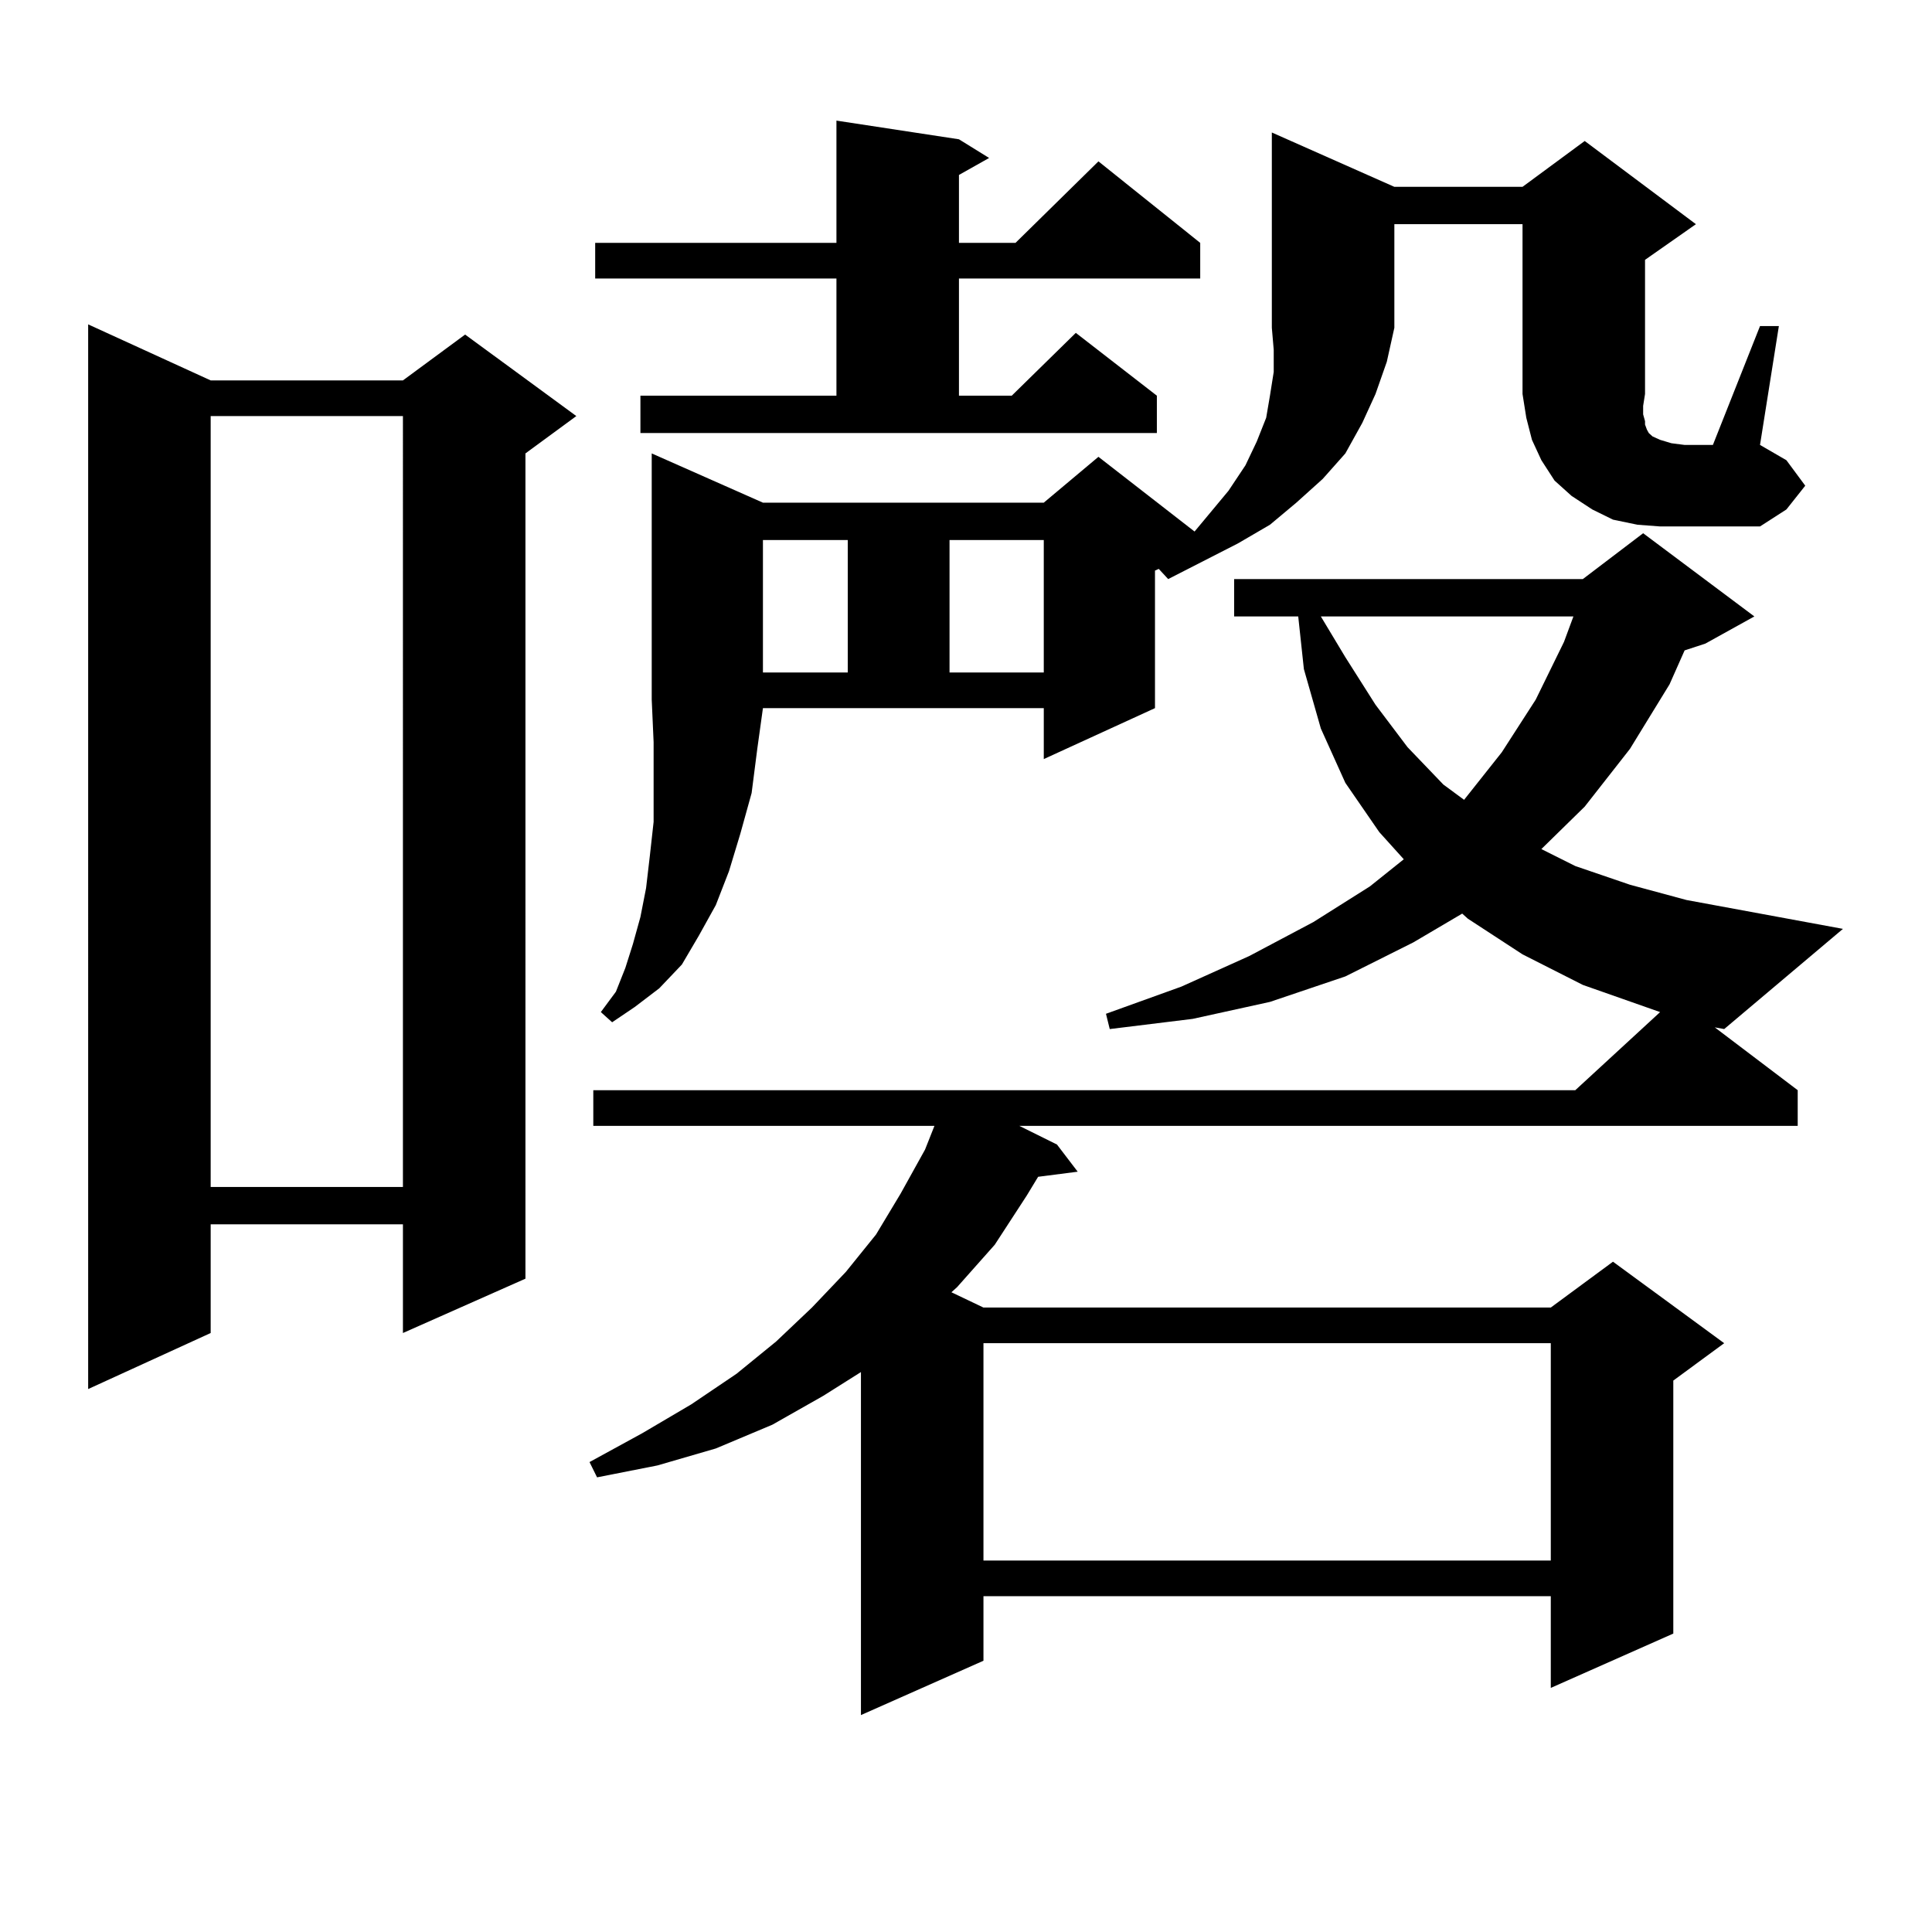 <?xml version="1.0" encoding="utf-8"?>
<!-- Generator: Adobe Illustrator 16.0.0, SVG Export Plug-In . SVG Version: 6.00 Build 0)  -->
<!DOCTYPE svg PUBLIC "-//W3C//DTD SVG 1.1//EN" "http://www.w3.org/Graphics/SVG/1.1/DTD/svg11.dtd">
<svg version="1.1" id="图层_1" xmlns="http://www.w3.org/2000/svg" xmlns:xlink="http://www.w3.org/1999/xlink" x="0px" y="0px"
	 width="1000px" height="1000px" viewBox="0 0 1000 1000" enable-background="new 0 0 1000 1000" xml:space="preserve">
<path d="M109.046,196.898h99.51l32.194-23.73l57.56,42.188l-26.341,19.336V661.84l-63.413,28.125v-56.25h-99.51v56.25
	l-63.413,29.004V167.895L109.046,196.898z M109.046,215.355v399.023h99.51V215.355H109.046z M930.489,564.281v18.457H527.572
	l19.512,9.668l10.731,14.063l-20.487,2.637l-5.854,9.668l-16.585,25.488l-19.512,21.973l-2.927,2.637l16.585,7.91h293.651
	l32.194-23.73l57.56,42.188l-26.341,19.336v130.957l-63.413,28.125v-47.461H509.036v33.398l-63.413,28.125V710.18l-19.512,12.305
	l-26.341,14.941l-29.268,12.305l-30.243,8.789l-31.219,6.152l-3.902-7.91l27.316-14.941l25.365-14.941l23.414-15.82l20.487-16.699
	l18.536-17.578l17.561-18.457l15.609-19.336l12.683-21.094l12.683-22.852l4.878-12.305H307.09v-18.457h508.28l43.901-40.43
	l-39.999-14.063l-31.219-15.82l-28.292-18.457l-2.927-2.637l-25.365,14.941l-35.121,17.578l-39.023,13.184l-39.999,8.789
	l-42.926,5.273l-1.951-7.91l39.023-14.063l35.121-15.82l33.17-17.578l29.268-18.457l17.561-14.063l-12.683-14.063l-17.561-25.488
	l-12.683-28.125l-8.78-30.762l-2.927-27.246h-33.17V299.73h180.483L850.491,276l57.56,43.066l-25.365,14.063l-10.731,3.516
	l-7.805,17.578l-20.487,33.398l-23.414,29.883l-22.438,21.973l17.561,8.789l28.292,9.668l29.268,7.91l80.974,14.941l-61.462,51.855
	l-4.878-0.879L930.489,564.281z M331.479,204.809H432.94v-60.645H308.065v-18.457H432.94V62.426l63.413,9.668l15.609,9.668
	l-15.609,8.789v35.156h29.268l42.926-42.188l52.682,42.188v18.457H496.354v60.645h27.316l33.17-32.52l41.95,32.52v19.336H331.479
	V204.809z M391.966,387.621l-2.927,22.852l-5.854,21.094l-5.854,19.336l-6.829,17.578l-8.78,15.82l-8.78,14.941l-11.707,12.305
	l-12.683,9.668l-11.707,7.91l-5.854-5.273l7.805-10.547L323.675,501l3.902-12.305l3.902-14.063l2.927-14.941l1.951-16.699
	l1.951-17.578v-19.336v-21.973l-0.976-21.973V234.691l57.56,25.488h145.362l28.292-23.73l49.755,38.672l17.561-21.094l8.78-13.184
	l5.854-12.305l4.878-12.305l1.951-11.426l1.951-12.305v-11.426l-0.976-11.426V68.578l63.413,28.125h66.34l32.194-23.73l57.56,43.066
	l-26.341,18.457v69.434l-0.976,6.152v4.395l0.976,3.516v1.758l0.976,2.637l0.976,1.758l1.951,1.758l3.902,1.758l5.854,1.758
	l6.829,0.879h14.634l24.39-61.523h9.756l-9.756,61.523l13.658,7.91l9.756,13.184l-9.756,12.305l-13.658,8.789h-51.706l-11.707-0.879
	l-12.683-2.637l-10.731-5.273l-10.731-7.031l-8.78-7.91l-6.829-10.547l-4.878-10.547l-2.927-11.426l-1.951-12.305v-87.891h-66.34
	v53.613l-3.902,17.578l-5.854,16.699l-6.829,14.941l-8.78,15.82l-11.707,13.184l-13.658,12.305l-13.658,11.426l-16.585,9.668
	l-36.097,18.457l-4.878-5.273l-1.951,0.879v71.191l-57.56,26.367v-26.367H394.893L391.966,387.621z M394.893,279.516v68.555h43.901
	v-68.555H394.893z M491.476,279.516v68.555h48.779v-68.555H491.476z M509.036,695.238v112.5h293.651v-112.5H509.036z
	 M683.666,319.066l12.683,21.094l15.609,24.609l16.585,21.973l18.536,19.336l10.731,7.91l19.512-24.609l17.561-27.246l14.634-29.883
	l4.878-13.184H683.666z"/>
</svg>

